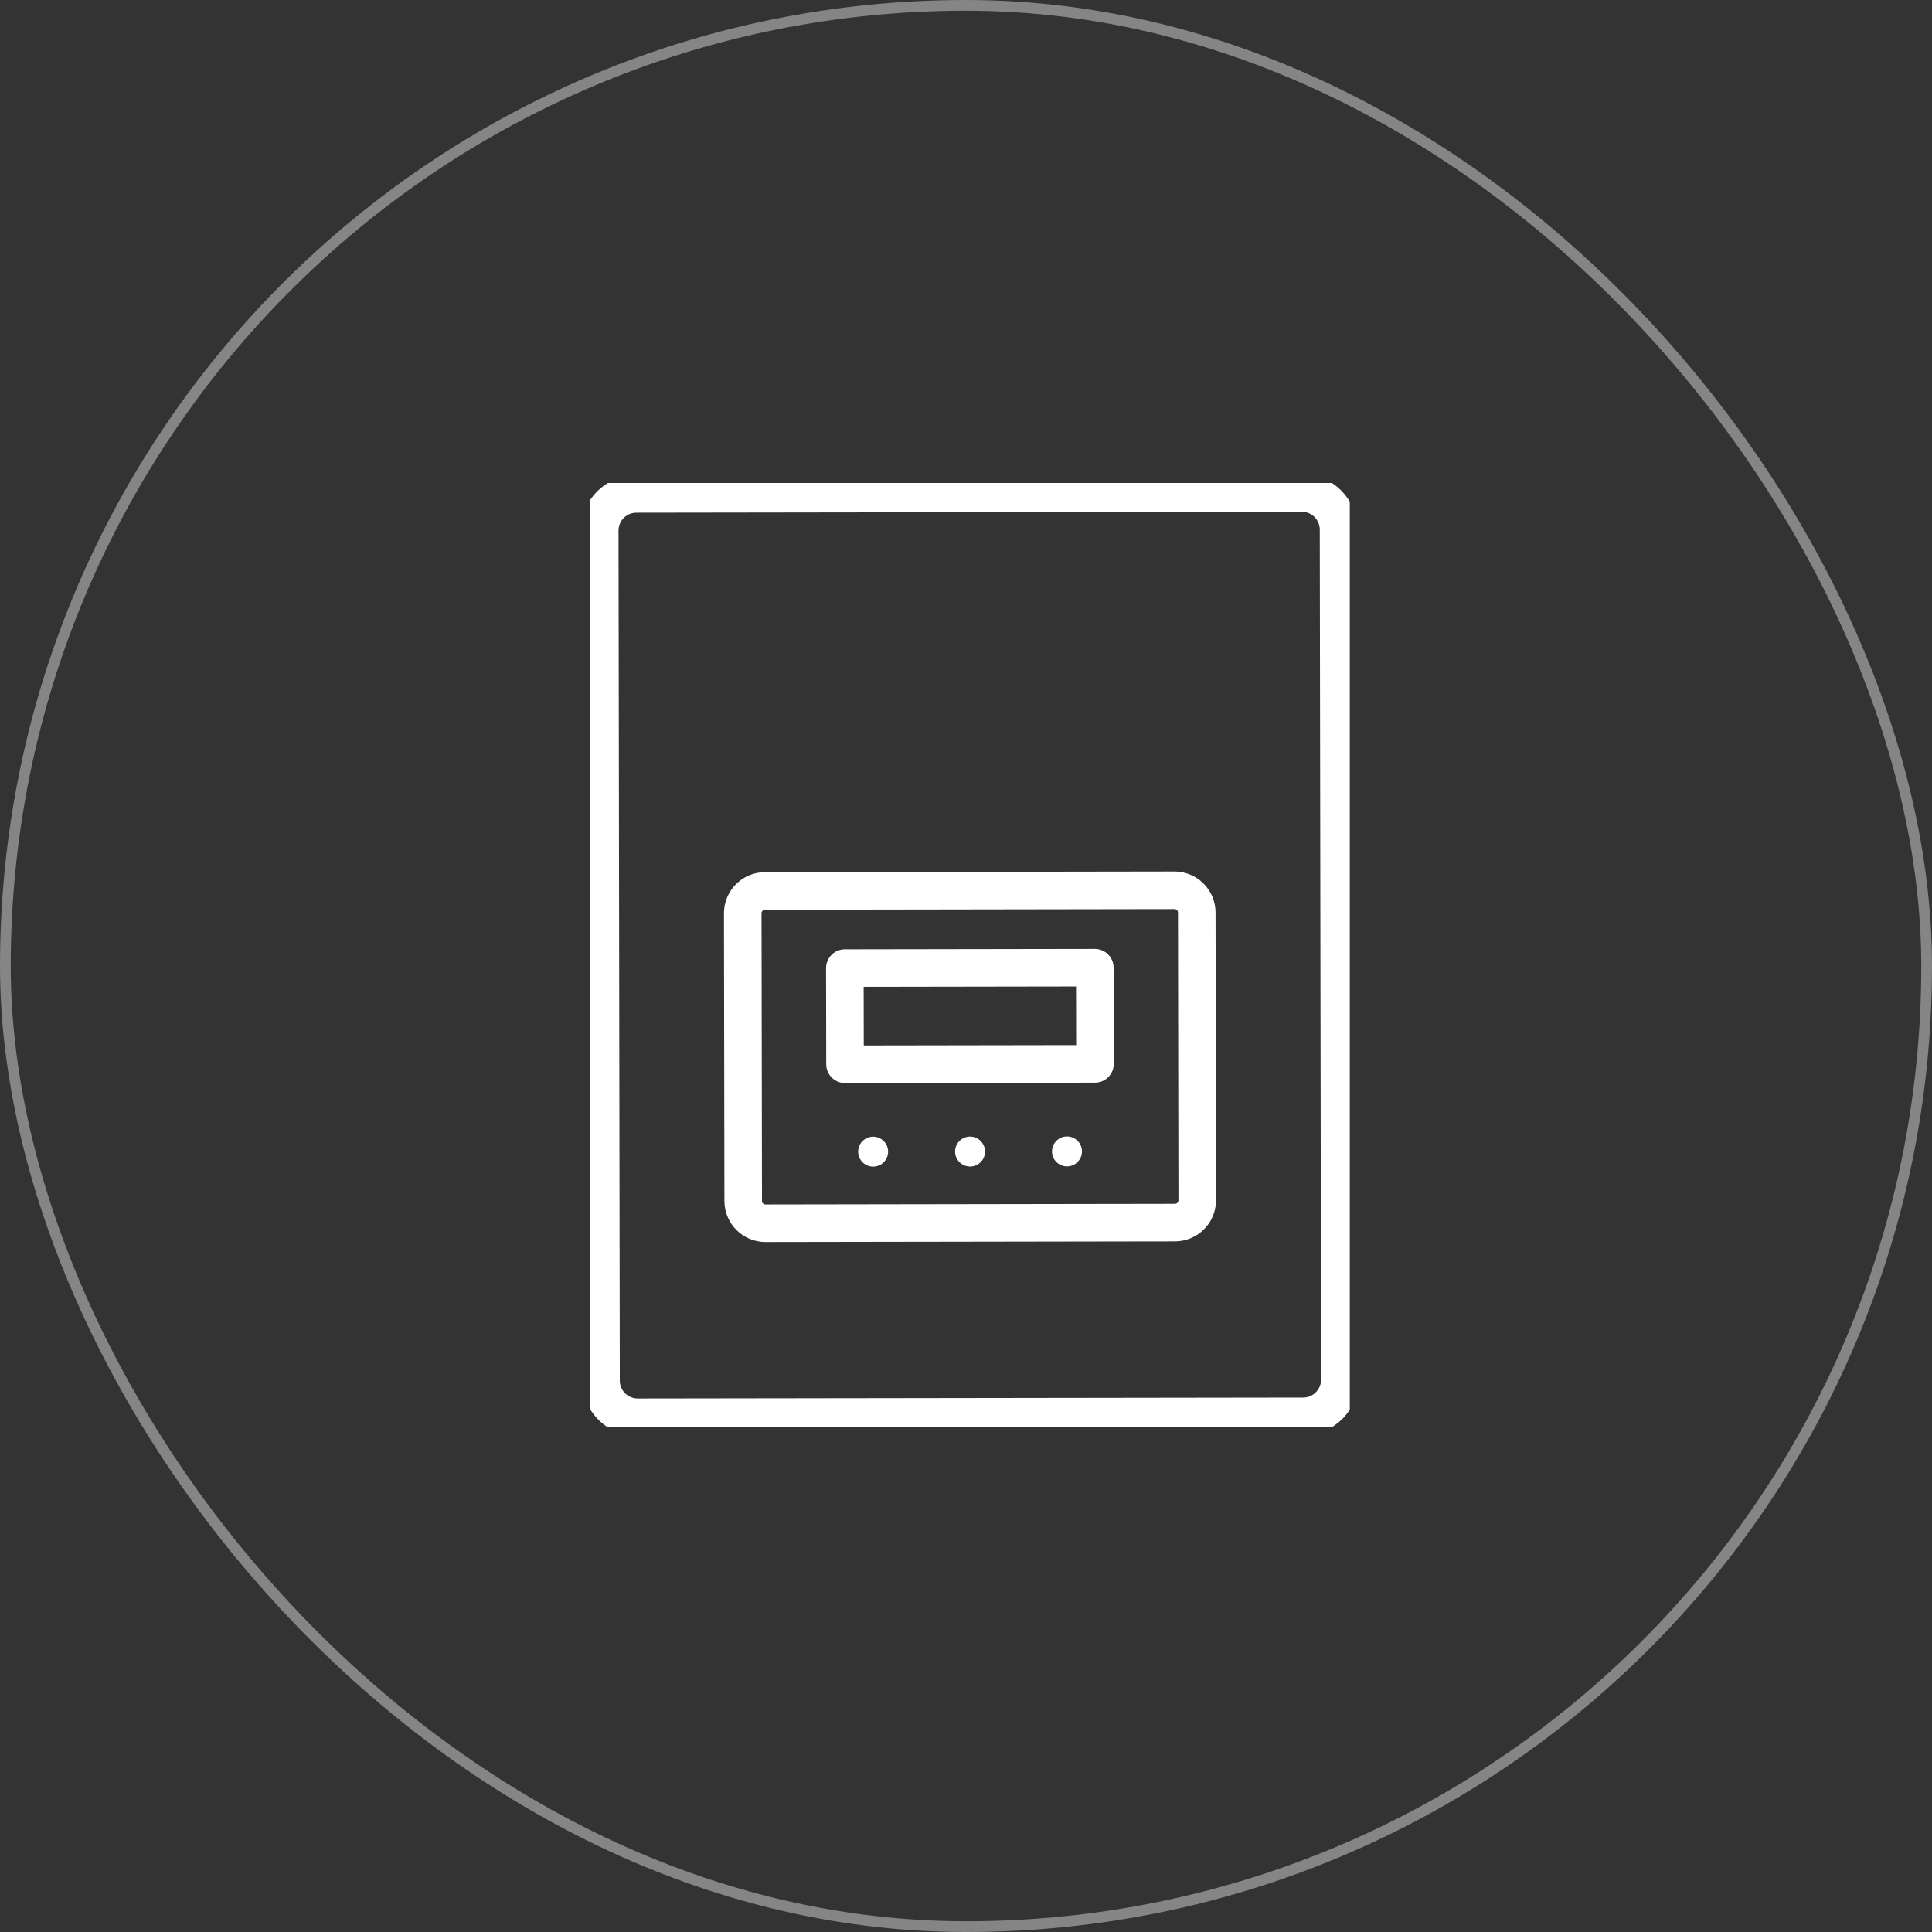 <svg width="72" height="72" viewBox="0 0 72 72" fill="none" xmlns="http://www.w3.org/2000/svg">
<rect x="0" y="0" width="72" height="72" fill="#333333" stroke="none"/>
<rect x="0.2" y="0.2" width="71.6" height="71.6" rx="35.8" stroke="white" stroke-opacity="0.4" style="stroke:white;stroke-opacity:0.4;" stroke-width="0.4"/>
<g clip-path="url(#clip0_1381_9946)">
<path d="M48.569 52.783L23.765 52.818C23.012 52.818 22.398 52.208 22.398 51.455L22.35 19.774C22.35 19.021 22.96 18.407 23.713 18.407L48.517 18.372C49.27 18.372 49.884 18.982 49.884 19.735L49.932 51.416C49.932 52.169 49.322 52.783 48.569 52.783Z" stroke="white" style="stroke:white;stroke-opacity:1;" stroke-width="1.4" stroke-linecap="round" stroke-linejoin="round"/>
<path d="M43.768 33.179L28.51 33.203C28.051 33.204 27.679 33.577 27.68 34.036L27.697 44.757C27.697 45.216 28.07 45.588 28.529 45.587L43.787 45.563C44.246 45.562 44.618 45.19 44.617 44.73L44.6 34.009C44.6 33.55 44.227 33.178 43.768 33.179Z" stroke="white" style="stroke:white;stroke-opacity:1;" stroke-width="1.4" stroke-linecap="round" stroke-linejoin="round"/>
<path d="M40.8 36.063L31.485 36.078L31.491 39.662L40.806 39.647L40.8 36.063Z" stroke="white" style="stroke:white;stroke-opacity:1;" stroke-width="1.4" stroke-linecap="round" stroke-linejoin="round"/>
<circle cx="32.539" cy="42.919" r="0.558" fill="white" style="fill:white;fill-opacity:1;"/>
<circle cx="36.151" cy="42.915" r="0.558" fill="white" style="fill:white;fill-opacity:1;"/>
<circle cx="39.763" cy="42.91" r="0.558" fill="white" style="fill:white;fill-opacity:1;"/>
</g>
<defs>
<clipPath id="clip0_1381_9946">
<rect width="28.325" height="35.19" fill="white" style="fill:white;fill-opacity:1;" transform="translate(21.978 18)"/>
</clipPath>
</defs>
</svg>
